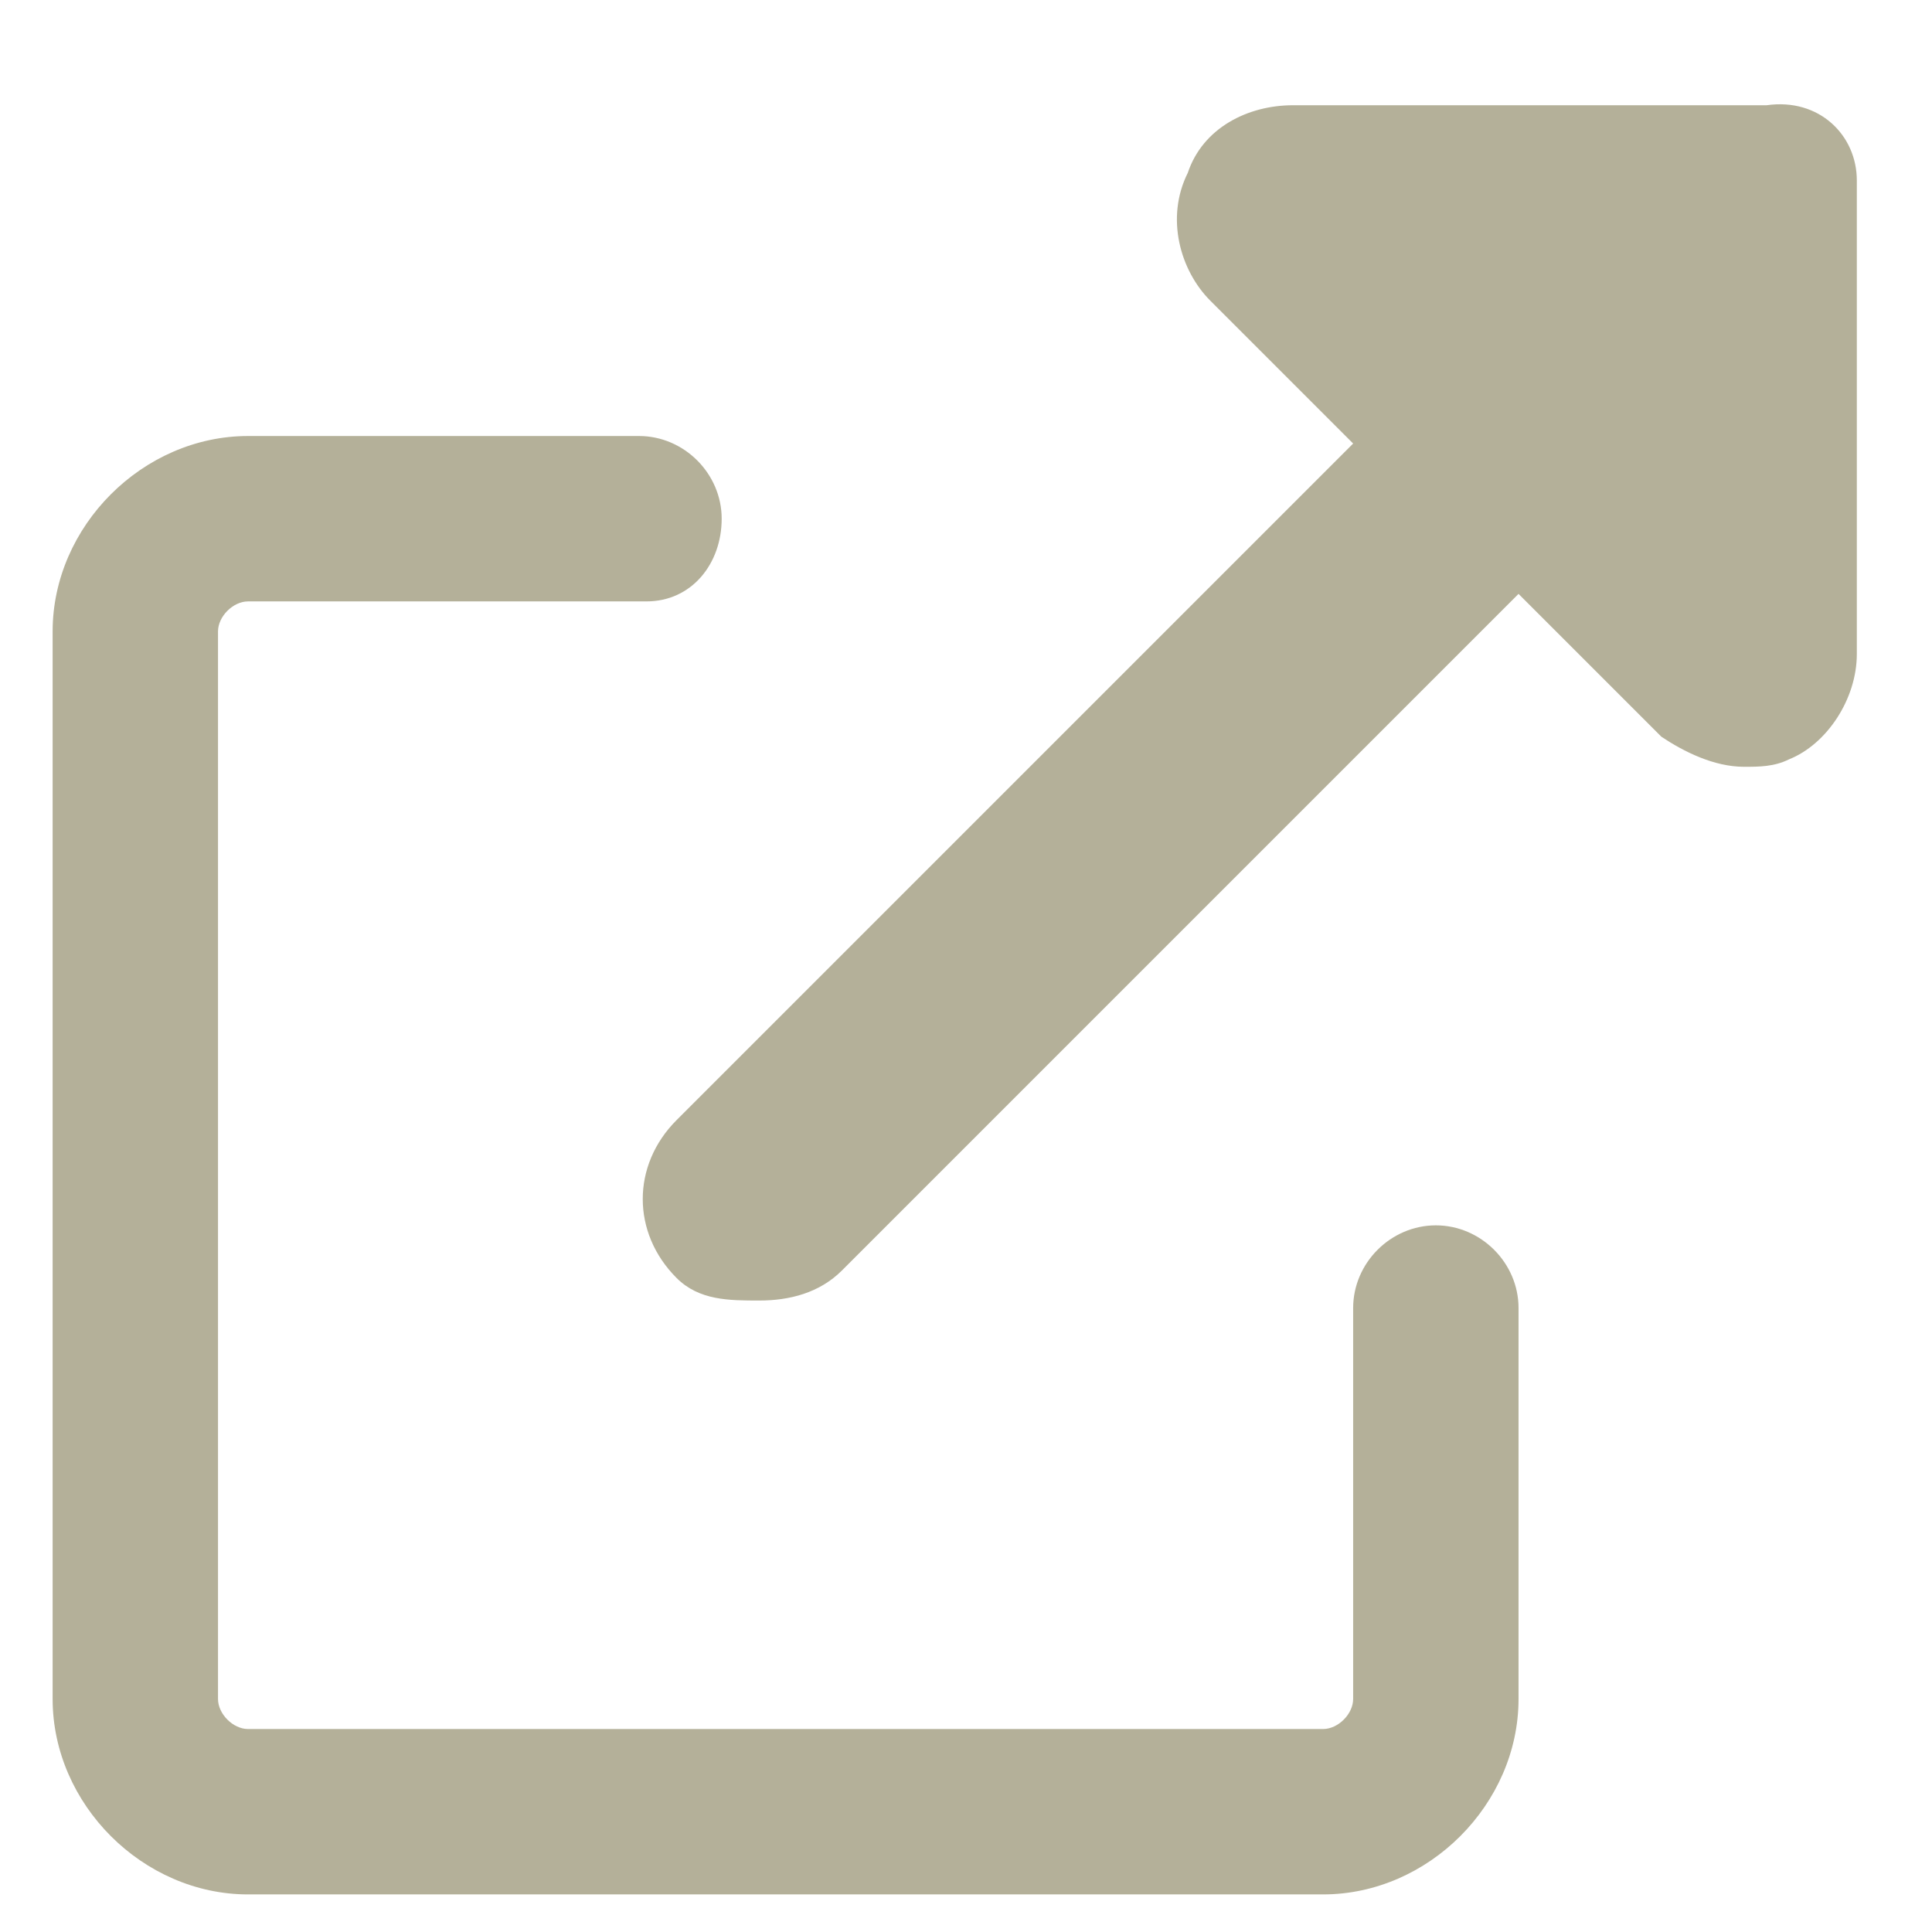 <?xml version="1.0" encoding="utf-8"?>
<!-- Generator: Adobe Illustrator 27.1.1, SVG Export Plug-In . SVG Version: 6.00 Build 0)  -->
<svg version="1.1" id="Ebene_1" xmlns="http://www.w3.org/2000/svg" xmlns:xlink="http://www.w3.org/1999/xlink" x="0px" y="0px"
	 viewBox="0 0 25.7 25.7" style="enable-background:new 0 0 25.7 25.7;" xml:space="preserve">
<style type="text/css">
	.st0{fill:#B4B099;}
</style>
<g>
	<path class="st0" d="M20.2,17.4v5.2c0,1.4-1.2,2.6-2.6,2.6H3.3c-1.4,0-2.6-1.2-2.6-2.6V8.4c0-1.4,1.2-2.6,2.6-2.6h5.2
		c0.6,0,1.1,0.5,1.1,1.1S9.2,8,8.6,8H3.3C3.1,8,2.9,8.2,2.9,8.4v14.2c0,0.2,0.2,0.4,0.4,0.4h14.3c0.2,0,0.4-0.2,0.4-0.4v-5.2
		c0-0.6,0.5-1.1,1.1-1.1C19.7,16.3,20.2,16.8,20.2,17.4z M24.7,2.4v6.3c0,0.6-0.4,1.2-0.9,1.4c-0.2,0.1-0.4,0.1-0.6,0.1
		c-0.4,0-0.8-0.2-1.1-0.4l-1.9-1.9l-9,9c-0.3,0.3-0.7,0.4-1.1,0.4S9.3,17.3,9,17c-0.6-0.6-0.6-1.5,0-2.1l9-9l-1.9-1.9
		c-0.4-0.4-0.6-1.1-0.3-1.7c0.2-0.6,0.8-0.9,1.4-0.9h6.3C24.2,1.3,24.7,1.8,24.7,2.4z"/>
</g>
</svg>
